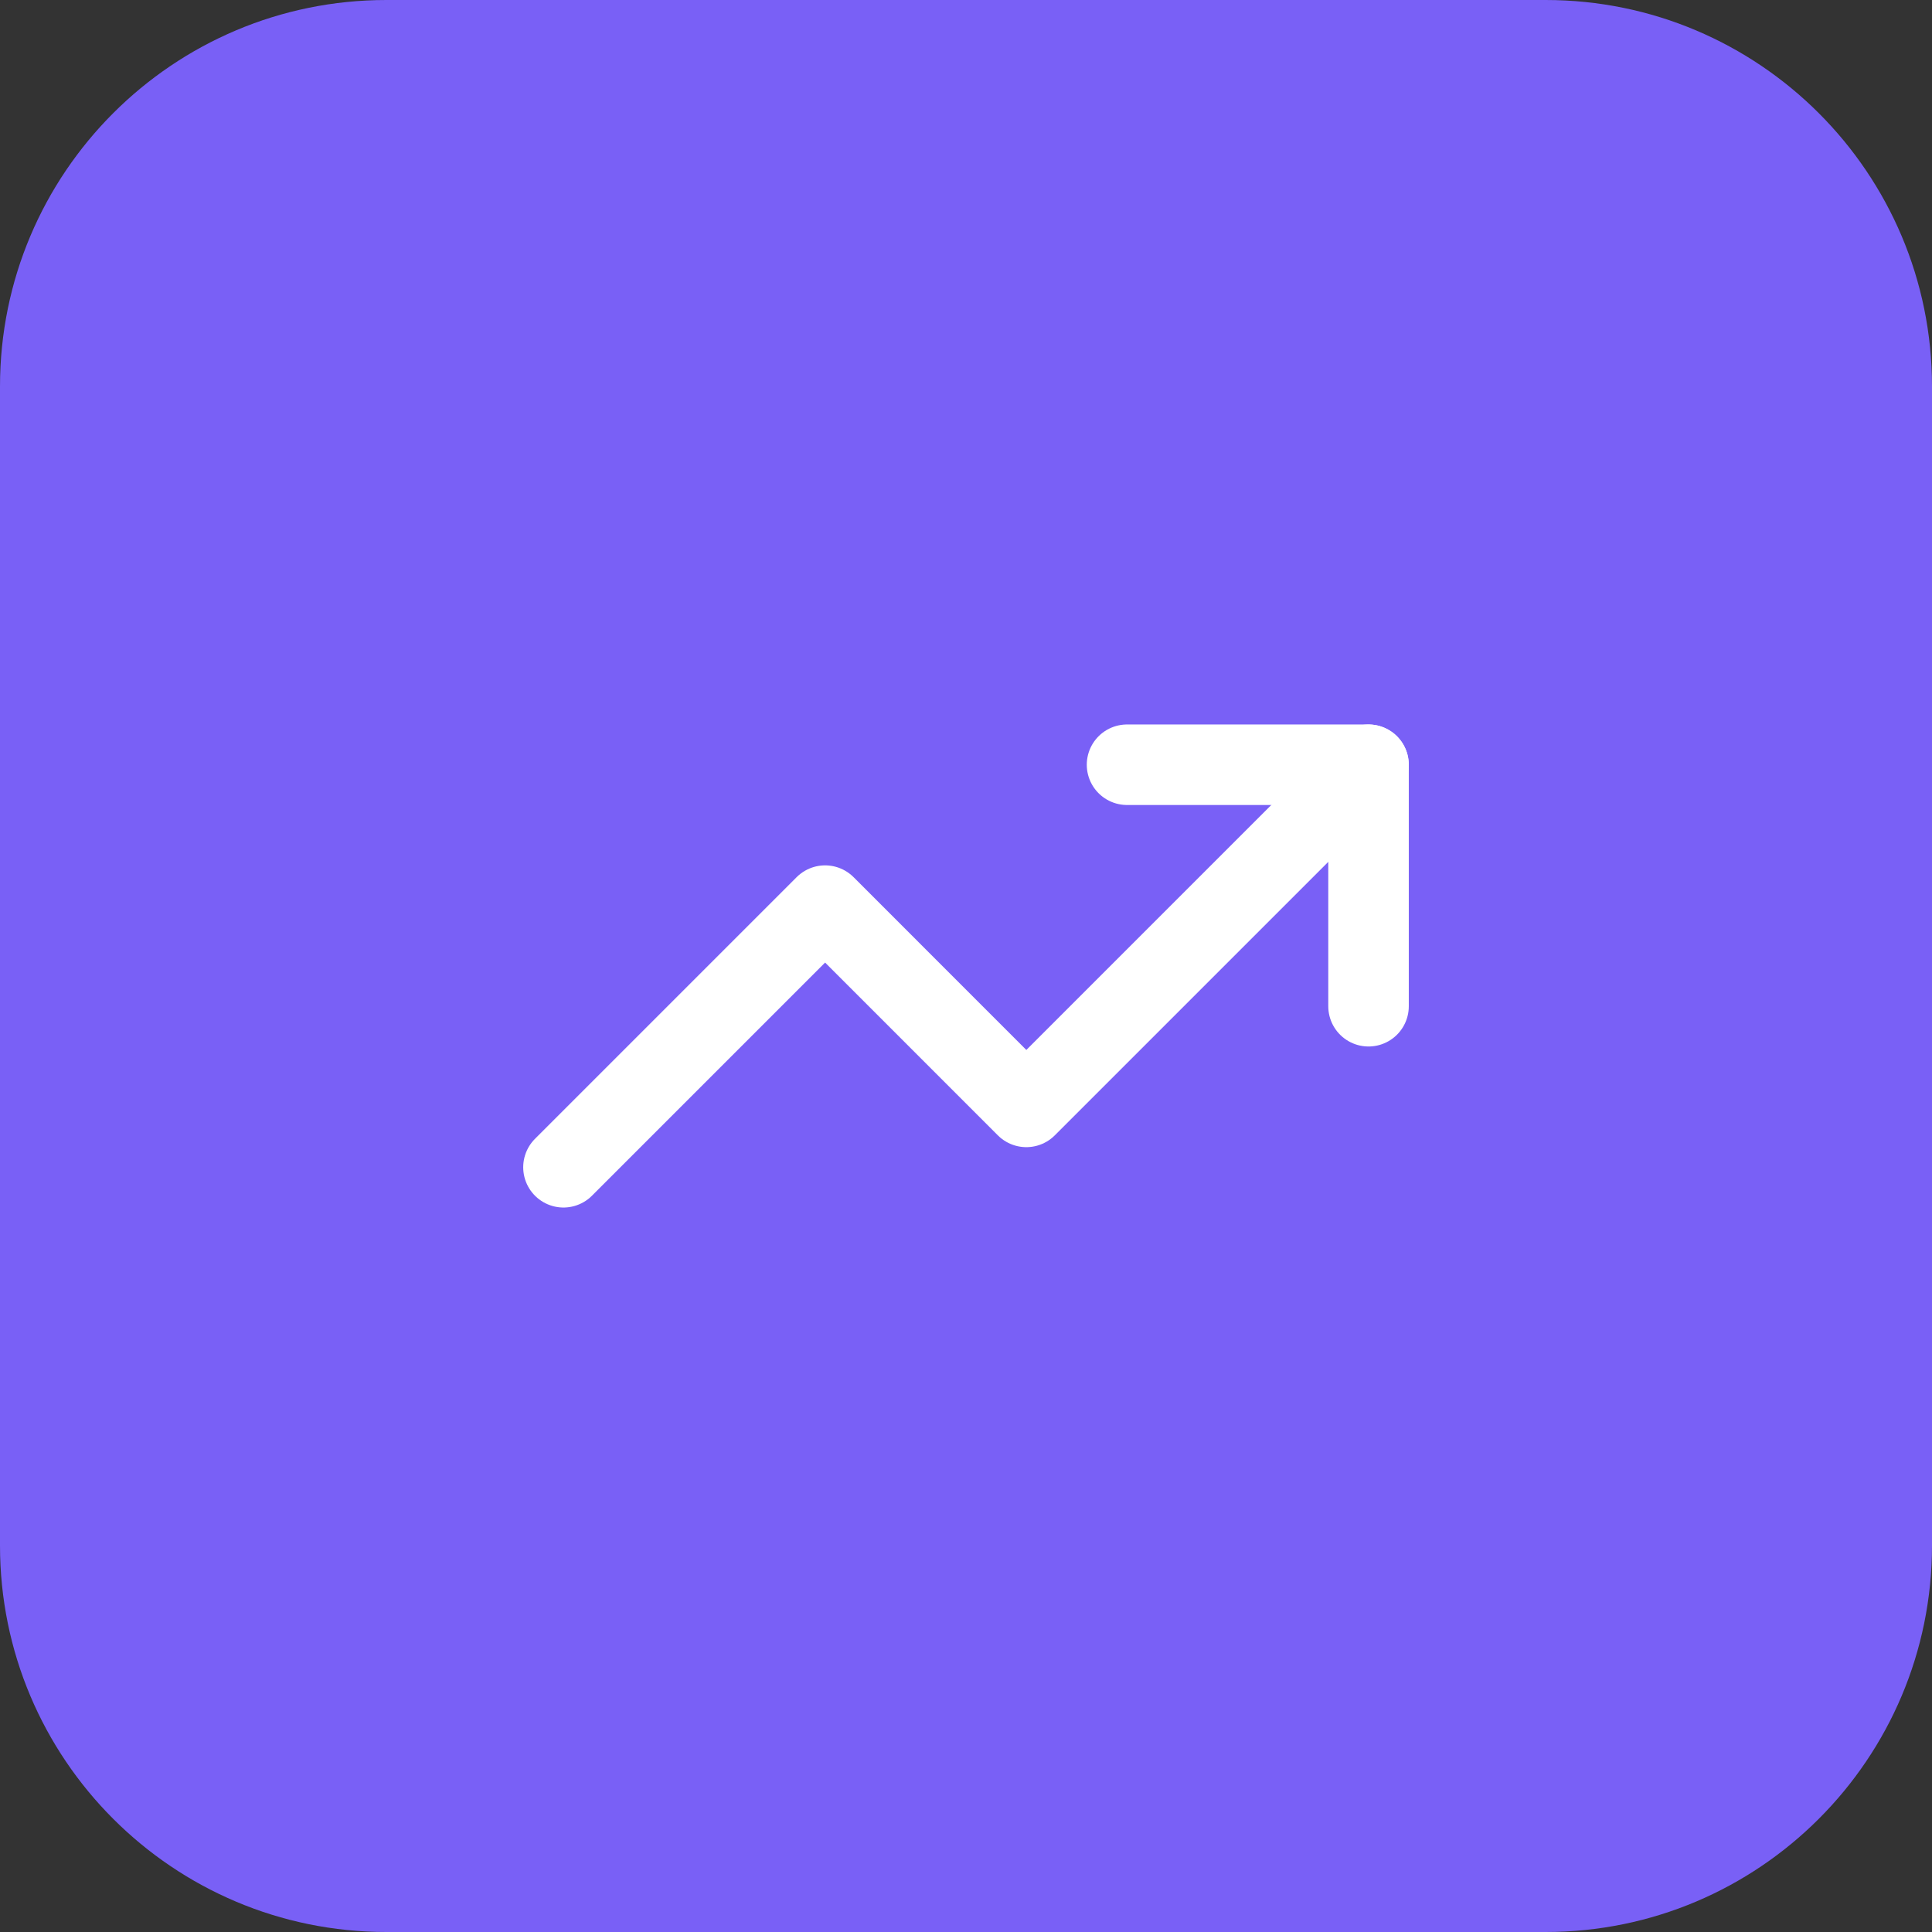 <svg xmlns="http://www.w3.org/2000/svg" width="40" height="40" viewBox="0 0 40 40" fill="none"><rect x="0" y="0" width="40" height="40" fill="#333333" stroke="none"/><path d="M0 8C0 3.582 3.582 0 8 0H32C36.418 0 40 3.582 40 8V32C40 36.418 36.418 40 32 40H8C3.582 40 0 36.418 0 32V8Z" fill="#7960F6"></path><path d="M28.333 15.833L21.249 22.917L17.083 18.75L11.666 24.167" stroke="white" stroke-width="1.667" stroke-linecap="round" stroke-linejoin="round"></path><path d="M23.334 15.833H28.334V20.833" stroke="white" stroke-width="1.667" stroke-linecap="round" stroke-linejoin="round"></path></svg>
